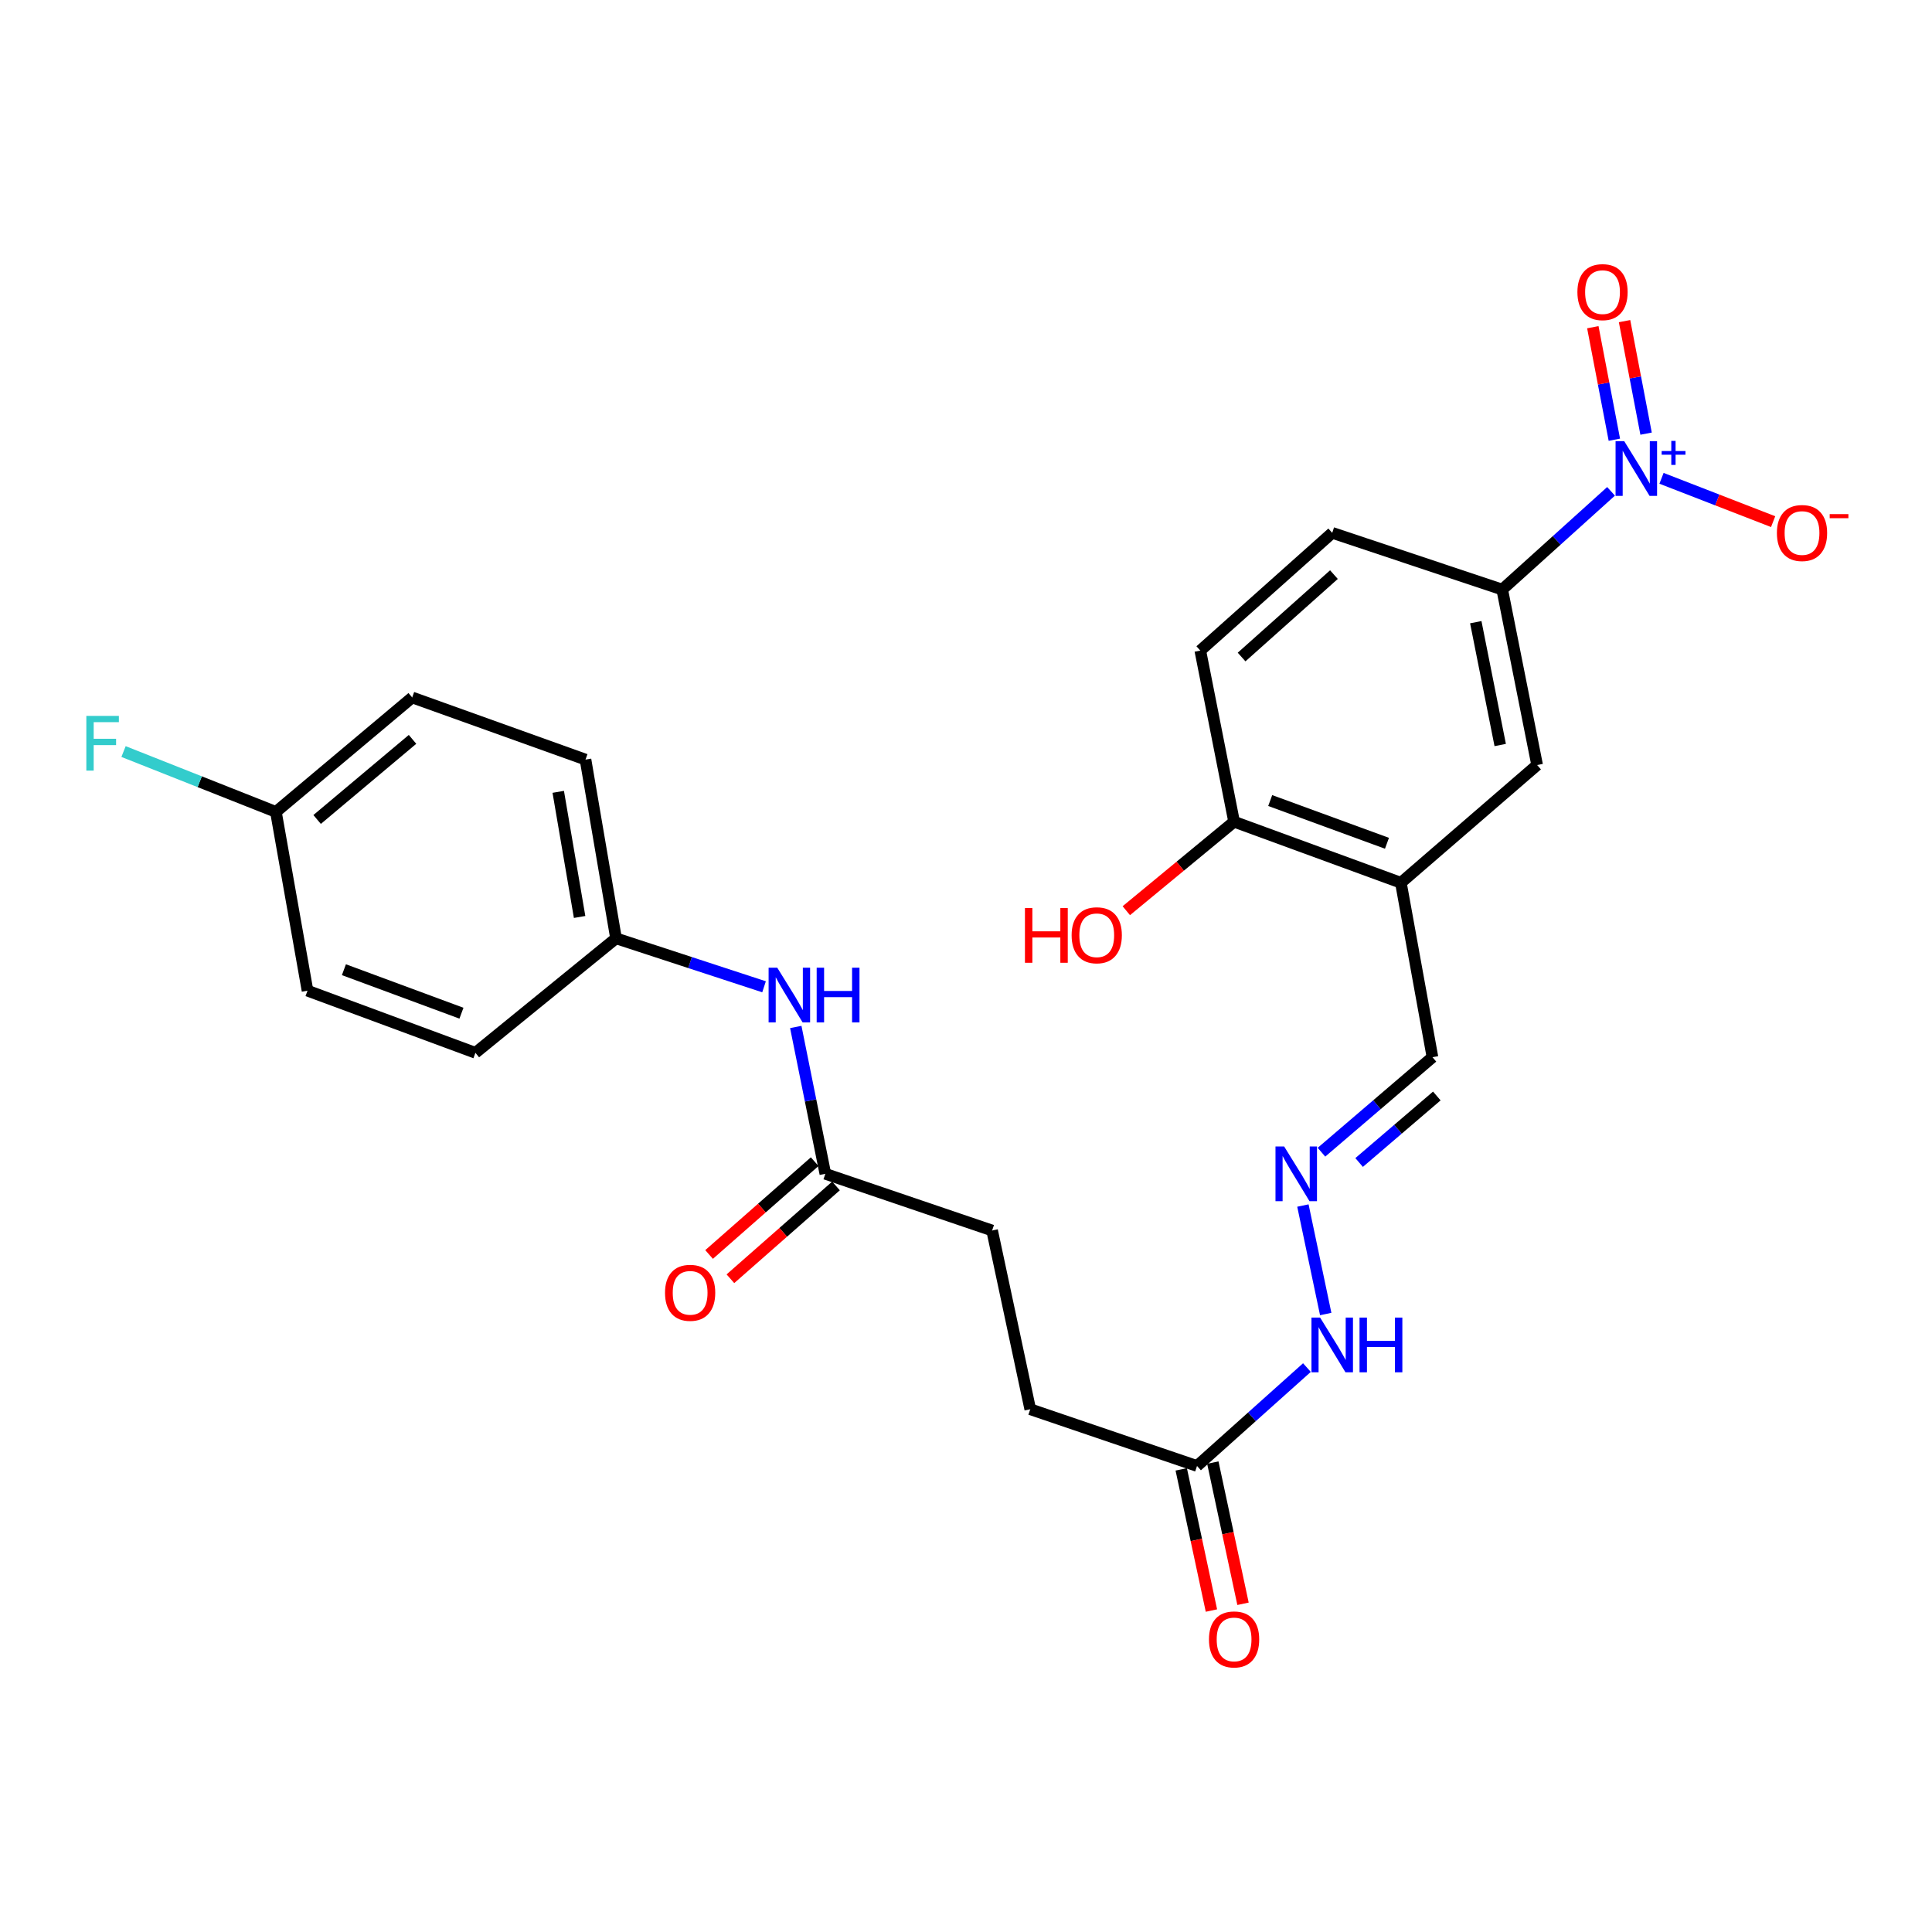 <?xml version='1.0' encoding='iso-8859-1'?>
<svg version='1.1' baseProfile='full'
              xmlns='http://www.w3.org/2000/svg'
                      xmlns:rdkit='http://www.rdkit.org/xml'
                      xmlns:xlink='http://www.w3.org/1999/xlink'
                  xml:space='preserve'
width='1000px' height='1000px' viewBox='0 0 1000 1000'>
<!-- END OF HEADER -->
<rect style='opacity:1.0;fill:#FFFFFF;stroke:none' width='1000' height='1000' x='0' y='0'> </rect>
<path class='bond-0' d='M 833.878,254.315 L 805.713,279.732' style='fill:none;fill-rule:evenodd;stroke:#0000FF;stroke-width:6px;stroke-linecap:butt;stroke-linejoin:miter;stroke-opacity:1' />
<path class='bond-0' d='M 805.713,279.732 L 777.547,305.149' style='fill:none;fill-rule:evenodd;stroke:#000000;stroke-width:6px;stroke-linecap:butt;stroke-linejoin:miter;stroke-opacity:1' />
<path class='bond-5' d='M 859.995,247.575 L 888.882,258.789' style='fill:none;fill-rule:evenodd;stroke:#0000FF;stroke-width:6px;stroke-linecap:butt;stroke-linejoin:miter;stroke-opacity:1' />
<path class='bond-5' d='M 888.882,258.789 L 917.77,270.002' style='fill:none;fill-rule:evenodd;stroke:#FF0000;stroke-width:6px;stroke-linecap:butt;stroke-linejoin:miter;stroke-opacity:1' />
<path class='bond-7' d='M 852.011,224.456 L 846.438,195.335' style='fill:none;fill-rule:evenodd;stroke:#0000FF;stroke-width:6px;stroke-linecap:butt;stroke-linejoin:miter;stroke-opacity:1' />
<path class='bond-7' d='M 846.438,195.335 L 840.864,166.215' style='fill:none;fill-rule:evenodd;stroke:#FF0000;stroke-width:6px;stroke-linecap:butt;stroke-linejoin:miter;stroke-opacity:1' />
<path class='bond-7' d='M 835.589,227.599 L 830.015,198.478' style='fill:none;fill-rule:evenodd;stroke:#0000FF;stroke-width:6px;stroke-linecap:butt;stroke-linejoin:miter;stroke-opacity:1' />
<path class='bond-7' d='M 830.015,198.478 L 824.442,169.358' style='fill:none;fill-rule:evenodd;stroke:#FF0000;stroke-width:6px;stroke-linecap:butt;stroke-linejoin:miter;stroke-opacity:1' />
<path class='bond-2' d='M 777.547,305.149 L 795.615,395.977' style='fill:none;fill-rule:evenodd;stroke:#000000;stroke-width:6px;stroke-linecap:butt;stroke-linejoin:miter;stroke-opacity:1' />
<path class='bond-2' d='M 763.859,322.035 L 776.506,385.615' style='fill:none;fill-rule:evenodd;stroke:#000000;stroke-width:6px;stroke-linecap:butt;stroke-linejoin:miter;stroke-opacity:1' />
<path class='bond-12' d='M 777.547,305.149 L 689.553,275.805' style='fill:none;fill-rule:evenodd;stroke:#000000;stroke-width:6px;stroke-linecap:butt;stroke-linejoin:miter;stroke-opacity:1' />
<path class='bond-1' d='M 725.093,456.922 L 795.615,395.977' style='fill:none;fill-rule:evenodd;stroke:#000000;stroke-width:6px;stroke-linecap:butt;stroke-linejoin:miter;stroke-opacity:1' />
<path class='bond-11' d='M 725.093,456.922 L 741.441,547.202' style='fill:none;fill-rule:evenodd;stroke:#000000;stroke-width:6px;stroke-linecap:butt;stroke-linejoin:miter;stroke-opacity:1' />
<path class='bond-26' d='M 725.093,456.922 L 638.761,425.321' style='fill:none;fill-rule:evenodd;stroke:#000000;stroke-width:6px;stroke-linecap:butt;stroke-linejoin:miter;stroke-opacity:1' />
<path class='bond-26' d='M 717.89,436.481 L 657.458,414.36' style='fill:none;fill-rule:evenodd;stroke:#000000;stroke-width:6px;stroke-linecap:butt;stroke-linejoin:miter;stroke-opacity:1' />
<path class='bond-3' d='M 683.989,596.382 L 712.715,571.792' style='fill:none;fill-rule:evenodd;stroke:#0000FF;stroke-width:6px;stroke-linecap:butt;stroke-linejoin:miter;stroke-opacity:1' />
<path class='bond-3' d='M 712.715,571.792 L 741.441,547.202' style='fill:none;fill-rule:evenodd;stroke:#000000;stroke-width:6px;stroke-linecap:butt;stroke-linejoin:miter;stroke-opacity:1' />
<path class='bond-3' d='M 703.48,601.707 L 723.588,584.494' style='fill:none;fill-rule:evenodd;stroke:#0000FF;stroke-width:6px;stroke-linecap:butt;stroke-linejoin:miter;stroke-opacity:1' />
<path class='bond-3' d='M 723.588,584.494 L 743.696,567.281' style='fill:none;fill-rule:evenodd;stroke:#000000;stroke-width:6px;stroke-linecap:butt;stroke-linejoin:miter;stroke-opacity:1' />
<path class='bond-10' d='M 674.382,623.984 L 686.188,680.138' style='fill:none;fill-rule:evenodd;stroke:#0000FF;stroke-width:6px;stroke-linecap:butt;stroke-linejoin:miter;stroke-opacity:1' />
<path class='bond-4' d='M 427.195,607.562 L 513.517,636.905' style='fill:none;fill-rule:evenodd;stroke:#000000;stroke-width:6px;stroke-linecap:butt;stroke-linejoin:miter;stroke-opacity:1' />
<path class='bond-8' d='M 427.195,607.562 L 419.545,569.562' style='fill:none;fill-rule:evenodd;stroke:#000000;stroke-width:6px;stroke-linecap:butt;stroke-linejoin:miter;stroke-opacity:1' />
<path class='bond-8' d='M 419.545,569.562 L 411.896,531.563' style='fill:none;fill-rule:evenodd;stroke:#0000FF;stroke-width:6px;stroke-linecap:butt;stroke-linejoin:miter;stroke-opacity:1' />
<path class='bond-13' d='M 421.676,601.282 L 394.349,625.301' style='fill:none;fill-rule:evenodd;stroke:#000000;stroke-width:6px;stroke-linecap:butt;stroke-linejoin:miter;stroke-opacity:1' />
<path class='bond-13' d='M 394.349,625.301 L 367.022,649.32' style='fill:none;fill-rule:evenodd;stroke:#FF0000;stroke-width:6px;stroke-linecap:butt;stroke-linejoin:miter;stroke-opacity:1' />
<path class='bond-13' d='M 432.714,613.841 L 405.387,637.86' style='fill:none;fill-rule:evenodd;stroke:#000000;stroke-width:6px;stroke-linecap:butt;stroke-linejoin:miter;stroke-opacity:1' />
<path class='bond-13' d='M 405.387,637.86 L 378.06,661.879' style='fill:none;fill-rule:evenodd;stroke:#FF0000;stroke-width:6px;stroke-linecap:butt;stroke-linejoin:miter;stroke-opacity:1' />
<path class='bond-6' d='M 619.579,758.786 L 648.022,733.322' style='fill:none;fill-rule:evenodd;stroke:#000000;stroke-width:6px;stroke-linecap:butt;stroke-linejoin:miter;stroke-opacity:1' />
<path class='bond-6' d='M 648.022,733.322 L 676.465,707.858' style='fill:none;fill-rule:evenodd;stroke:#0000FF;stroke-width:6px;stroke-linecap:butt;stroke-linejoin:miter;stroke-opacity:1' />
<path class='bond-14' d='M 611.404,760.535 L 619.218,797.075' style='fill:none;fill-rule:evenodd;stroke:#000000;stroke-width:6px;stroke-linecap:butt;stroke-linejoin:miter;stroke-opacity:1' />
<path class='bond-14' d='M 619.218,797.075 L 627.033,833.616' style='fill:none;fill-rule:evenodd;stroke:#FF0000;stroke-width:6px;stroke-linecap:butt;stroke-linejoin:miter;stroke-opacity:1' />
<path class='bond-14' d='M 627.754,757.038 L 635.569,793.579' style='fill:none;fill-rule:evenodd;stroke:#000000;stroke-width:6px;stroke-linecap:butt;stroke-linejoin:miter;stroke-opacity:1' />
<path class='bond-14' d='M 635.569,793.579 L 643.383,830.119' style='fill:none;fill-rule:evenodd;stroke:#FF0000;stroke-width:6px;stroke-linecap:butt;stroke-linejoin:miter;stroke-opacity:1' />
<path class='bond-18' d='M 619.579,758.786 L 533.256,729.424' style='fill:none;fill-rule:evenodd;stroke:#000000;stroke-width:6px;stroke-linecap:butt;stroke-linejoin:miter;stroke-opacity:1' />
<path class='bond-16' d='M 395.471,510.756 L 357.164,498.218' style='fill:none;fill-rule:evenodd;stroke:#0000FF;stroke-width:6px;stroke-linecap:butt;stroke-linejoin:miter;stroke-opacity:1' />
<path class='bond-16' d='M 357.164,498.218 L 318.857,485.681' style='fill:none;fill-rule:evenodd;stroke:#000000;stroke-width:6px;stroke-linecap:butt;stroke-linejoin:miter;stroke-opacity:1' />
<path class='bond-9' d='M 638.761,425.321 L 621.27,336.741' style='fill:none;fill-rule:evenodd;stroke:#000000;stroke-width:6px;stroke-linecap:butt;stroke-linejoin:miter;stroke-opacity:1' />
<path class='bond-20' d='M 638.761,425.321 L 610.869,448.347' style='fill:none;fill-rule:evenodd;stroke:#000000;stroke-width:6px;stroke-linecap:butt;stroke-linejoin:miter;stroke-opacity:1' />
<path class='bond-20' d='M 610.869,448.347 L 582.977,471.374' style='fill:none;fill-rule:evenodd;stroke:#FF0000;stroke-width:6px;stroke-linecap:butt;stroke-linejoin:miter;stroke-opacity:1' />
<path class='bond-15' d='M 689.553,275.805 L 621.27,336.741' style='fill:none;fill-rule:evenodd;stroke:#000000;stroke-width:6px;stroke-linecap:butt;stroke-linejoin:miter;stroke-opacity:1' />
<path class='bond-15' d='M 690.443,297.421 L 642.645,340.076' style='fill:none;fill-rule:evenodd;stroke:#000000;stroke-width:6px;stroke-linecap:butt;stroke-linejoin:miter;stroke-opacity:1' />
<path class='bond-22' d='M 318.857,485.681 L 246.078,544.935' style='fill:none;fill-rule:evenodd;stroke:#000000;stroke-width:6px;stroke-linecap:butt;stroke-linejoin:miter;stroke-opacity:1' />
<path class='bond-23' d='M 318.857,485.681 L 303.057,393.162' style='fill:none;fill-rule:evenodd;stroke:#000000;stroke-width:6px;stroke-linecap:butt;stroke-linejoin:miter;stroke-opacity:1' />
<path class='bond-23' d='M 300.006,474.618 L 288.945,409.855' style='fill:none;fill-rule:evenodd;stroke:#000000;stroke-width:6px;stroke-linecap:butt;stroke-linejoin:miter;stroke-opacity:1' />
<path class='bond-17' d='M 513.517,636.905 L 533.256,729.424' style='fill:none;fill-rule:evenodd;stroke:#000000;stroke-width:6px;stroke-linecap:butt;stroke-linejoin:miter;stroke-opacity:1' />
<path class='bond-19' d='M 142.813,420.24 L 213.353,361.004' style='fill:none;fill-rule:evenodd;stroke:#000000;stroke-width:6px;stroke-linecap:butt;stroke-linejoin:miter;stroke-opacity:1' />
<path class='bond-19' d='M 164.146,424.159 L 213.524,382.694' style='fill:none;fill-rule:evenodd;stroke:#000000;stroke-width:6px;stroke-linecap:butt;stroke-linejoin:miter;stroke-opacity:1' />
<path class='bond-21' d='M 142.813,420.24 L 103.377,404.62' style='fill:none;fill-rule:evenodd;stroke:#000000;stroke-width:6px;stroke-linecap:butt;stroke-linejoin:miter;stroke-opacity:1' />
<path class='bond-21' d='M 103.377,404.62 L 63.941,389' style='fill:none;fill-rule:evenodd;stroke:#33CCCC;stroke-width:6px;stroke-linecap:butt;stroke-linejoin:miter;stroke-opacity:1' />
<path class='bond-27' d='M 142.813,420.24 L 159.17,512.777' style='fill:none;fill-rule:evenodd;stroke:#000000;stroke-width:6px;stroke-linecap:butt;stroke-linejoin:miter;stroke-opacity:1' />
<path class='bond-25' d='M 246.078,544.935 L 159.17,512.777' style='fill:none;fill-rule:evenodd;stroke:#000000;stroke-width:6px;stroke-linecap:butt;stroke-linejoin:miter;stroke-opacity:1' />
<path class='bond-25' d='M 238.845,524.43 L 178.009,501.919' style='fill:none;fill-rule:evenodd;stroke:#000000;stroke-width:6px;stroke-linecap:butt;stroke-linejoin:miter;stroke-opacity:1' />
<path class='bond-24' d='M 303.057,393.162 L 213.353,361.004' style='fill:none;fill-rule:evenodd;stroke:#000000;stroke-width:6px;stroke-linecap:butt;stroke-linejoin:miter;stroke-opacity:1' />
<path  class='atom-0' d='M 840.695 228.354
L 849.975 243.354
Q 850.895 244.834, 852.375 247.514
Q 853.855 250.194, 853.935 250.354
L 853.935 228.354
L 857.695 228.354
L 857.695 256.674
L 853.815 256.674
L 843.855 240.274
Q 842.695 238.354, 841.455 236.154
Q 840.255 233.954, 839.895 233.274
L 839.895 256.674
L 836.215 256.674
L 836.215 228.354
L 840.695 228.354
' fill='#0000FF'/>
<path  class='atom-0' d='M 860.071 233.458
L 865.06 233.458
L 865.06 228.205
L 867.278 228.205
L 867.278 233.458
L 872.4 233.458
L 872.4 235.359
L 867.278 235.359
L 867.278 240.639
L 865.06 240.639
L 865.06 235.359
L 860.071 235.359
L 860.071 233.458
' fill='#0000FF'/>
<path  class='atom-4' d='M 664.669 593.402
L 673.949 608.402
Q 674.869 609.882, 676.349 612.562
Q 677.829 615.242, 677.909 615.402
L 677.909 593.402
L 681.669 593.402
L 681.669 621.722
L 677.789 621.722
L 667.829 605.322
Q 666.669 603.402, 665.429 601.202
Q 664.229 599.002, 663.869 598.322
L 663.869 621.722
L 660.189 621.722
L 660.189 593.402
L 664.669 593.402
' fill='#0000FF'/>
<path  class='atom-6' d='M 919.72 275.885
Q 919.72 269.085, 923.08 265.285
Q 926.44 261.485, 932.72 261.485
Q 939 261.485, 942.36 265.285
Q 945.72 269.085, 945.72 275.885
Q 945.72 282.765, 942.32 286.685
Q 938.92 290.565, 932.72 290.565
Q 926.48 290.565, 923.08 286.685
Q 919.72 282.805, 919.72 275.885
M 932.72 287.365
Q 937.04 287.365, 939.36 284.485
Q 941.72 281.565, 941.72 275.885
Q 941.72 270.325, 939.36 267.525
Q 937.04 264.685, 932.72 264.685
Q 928.4 264.685, 926.04 267.485
Q 923.72 270.285, 923.72 275.885
Q 923.72 281.605, 926.04 284.485
Q 928.4 287.365, 932.72 287.365
' fill='#FF0000'/>
<path  class='atom-6' d='M 947.04 266.108
L 956.729 266.108
L 956.729 268.22
L 947.04 268.22
L 947.04 266.108
' fill='#FF0000'/>
<path  class='atom-8' d='M 816.464 151.199
Q 816.464 144.399, 819.824 140.599
Q 823.184 136.799, 829.464 136.799
Q 835.744 136.799, 839.104 140.599
Q 842.464 144.399, 842.464 151.199
Q 842.464 158.079, 839.064 161.999
Q 835.664 165.879, 829.464 165.879
Q 823.224 165.879, 819.824 161.999
Q 816.464 158.119, 816.464 151.199
M 829.464 162.679
Q 833.784 162.679, 836.104 159.799
Q 838.464 156.879, 838.464 151.199
Q 838.464 145.639, 836.104 142.839
Q 833.784 139.999, 829.464 139.999
Q 825.144 139.999, 822.784 142.799
Q 820.464 145.599, 820.464 151.199
Q 820.464 156.919, 822.784 159.799
Q 825.144 162.679, 829.464 162.679
' fill='#FF0000'/>
<path  class='atom-9' d='M 402.31 500.883
L 411.59 515.883
Q 412.51 517.363, 413.99 520.043
Q 415.47 522.723, 415.55 522.883
L 415.55 500.883
L 419.31 500.883
L 419.31 529.203
L 415.43 529.203
L 405.47 512.803
Q 404.31 510.883, 403.07 508.683
Q 401.87 506.483, 401.51 505.803
L 401.51 529.203
L 397.83 529.203
L 397.83 500.883
L 402.31 500.883
' fill='#0000FF'/>
<path  class='atom-9' d='M 422.71 500.883
L 426.55 500.883
L 426.55 512.923
L 441.03 512.923
L 441.03 500.883
L 444.87 500.883
L 444.87 529.203
L 441.03 529.203
L 441.03 516.123
L 426.55 516.123
L 426.55 529.203
L 422.71 529.203
L 422.71 500.883
' fill='#0000FF'/>
<path  class='atom-11' d='M 683.293 681.981
L 692.573 696.981
Q 693.493 698.461, 694.973 701.141
Q 696.453 703.821, 696.533 703.981
L 696.533 681.981
L 700.293 681.981
L 700.293 710.301
L 696.413 710.301
L 686.453 693.901
Q 685.293 691.981, 684.053 689.781
Q 682.853 687.581, 682.493 686.901
L 682.493 710.301
L 678.813 710.301
L 678.813 681.981
L 683.293 681.981
' fill='#0000FF'/>
<path  class='atom-11' d='M 703.693 681.981
L 707.533 681.981
L 707.533 694.021
L 722.013 694.021
L 722.013 681.981
L 725.853 681.981
L 725.853 710.301
L 722.013 710.301
L 722.013 697.221
L 707.533 697.221
L 707.533 710.301
L 703.693 710.301
L 703.693 681.981
' fill='#0000FF'/>
<path  class='atom-14' d='M 344.212 669.153
Q 344.212 662.353, 347.572 658.553
Q 350.932 654.753, 357.212 654.753
Q 363.492 654.753, 366.852 658.553
Q 370.212 662.353, 370.212 669.153
Q 370.212 676.033, 366.812 679.953
Q 363.412 683.833, 357.212 683.833
Q 350.972 683.833, 347.572 679.953
Q 344.212 676.073, 344.212 669.153
M 357.212 680.633
Q 361.532 680.633, 363.852 677.753
Q 366.212 674.833, 366.212 669.153
Q 366.212 663.593, 363.852 660.793
Q 361.532 657.953, 357.212 657.953
Q 352.892 657.953, 350.532 660.753
Q 348.212 663.553, 348.212 669.153
Q 348.212 674.873, 350.532 677.753
Q 352.892 680.633, 357.212 680.633
' fill='#FF0000'/>
<path  class='atom-15' d='M 625.761 848.561
Q 625.761 841.761, 629.121 837.961
Q 632.481 834.161, 638.761 834.161
Q 645.041 834.161, 648.401 837.961
Q 651.761 841.761, 651.761 848.561
Q 651.761 855.441, 648.361 859.361
Q 644.961 863.241, 638.761 863.241
Q 632.521 863.241, 629.121 859.361
Q 625.761 855.481, 625.761 848.561
M 638.761 860.041
Q 643.081 860.041, 645.401 857.161
Q 647.761 854.241, 647.761 848.561
Q 647.761 843.001, 645.401 840.201
Q 643.081 837.361, 638.761 837.361
Q 634.441 837.361, 632.081 840.161
Q 629.761 842.961, 629.761 848.561
Q 629.761 854.281, 632.081 857.161
Q 634.441 860.041, 638.761 860.041
' fill='#FF0000'/>
<path  class='atom-21' d='M 530.512 470.009
L 534.352 470.009
L 534.352 482.049
L 548.832 482.049
L 548.832 470.009
L 552.672 470.009
L 552.672 498.329
L 548.832 498.329
L 548.832 485.249
L 534.352 485.249
L 534.352 498.329
L 530.512 498.329
L 530.512 470.009
' fill='#FF0000'/>
<path  class='atom-21' d='M 554.672 484.089
Q 554.672 477.289, 558.032 473.489
Q 561.392 469.689, 567.672 469.689
Q 573.952 469.689, 577.312 473.489
Q 580.672 477.289, 580.672 484.089
Q 580.672 490.969, 577.272 494.889
Q 573.872 498.769, 567.672 498.769
Q 561.432 498.769, 558.032 494.889
Q 554.672 491.009, 554.672 484.089
M 567.672 495.569
Q 571.992 495.569, 574.312 492.689
Q 576.672 489.769, 576.672 484.089
Q 576.672 478.529, 574.312 475.729
Q 571.992 472.889, 567.672 472.889
Q 563.352 472.889, 560.992 475.689
Q 558.672 478.489, 558.672 484.089
Q 558.672 489.809, 560.992 492.689
Q 563.352 495.569, 567.672 495.569
' fill='#FF0000'/>
<path  class='atom-22' d='M 44.689 370.549
L 61.529 370.549
L 61.529 373.789
L 48.489 373.789
L 48.489 382.389
L 60.089 382.389
L 60.089 385.669
L 48.489 385.669
L 48.489 398.869
L 44.689 398.869
L 44.689 370.549
' fill='#33CCCC'/>
</svg>
